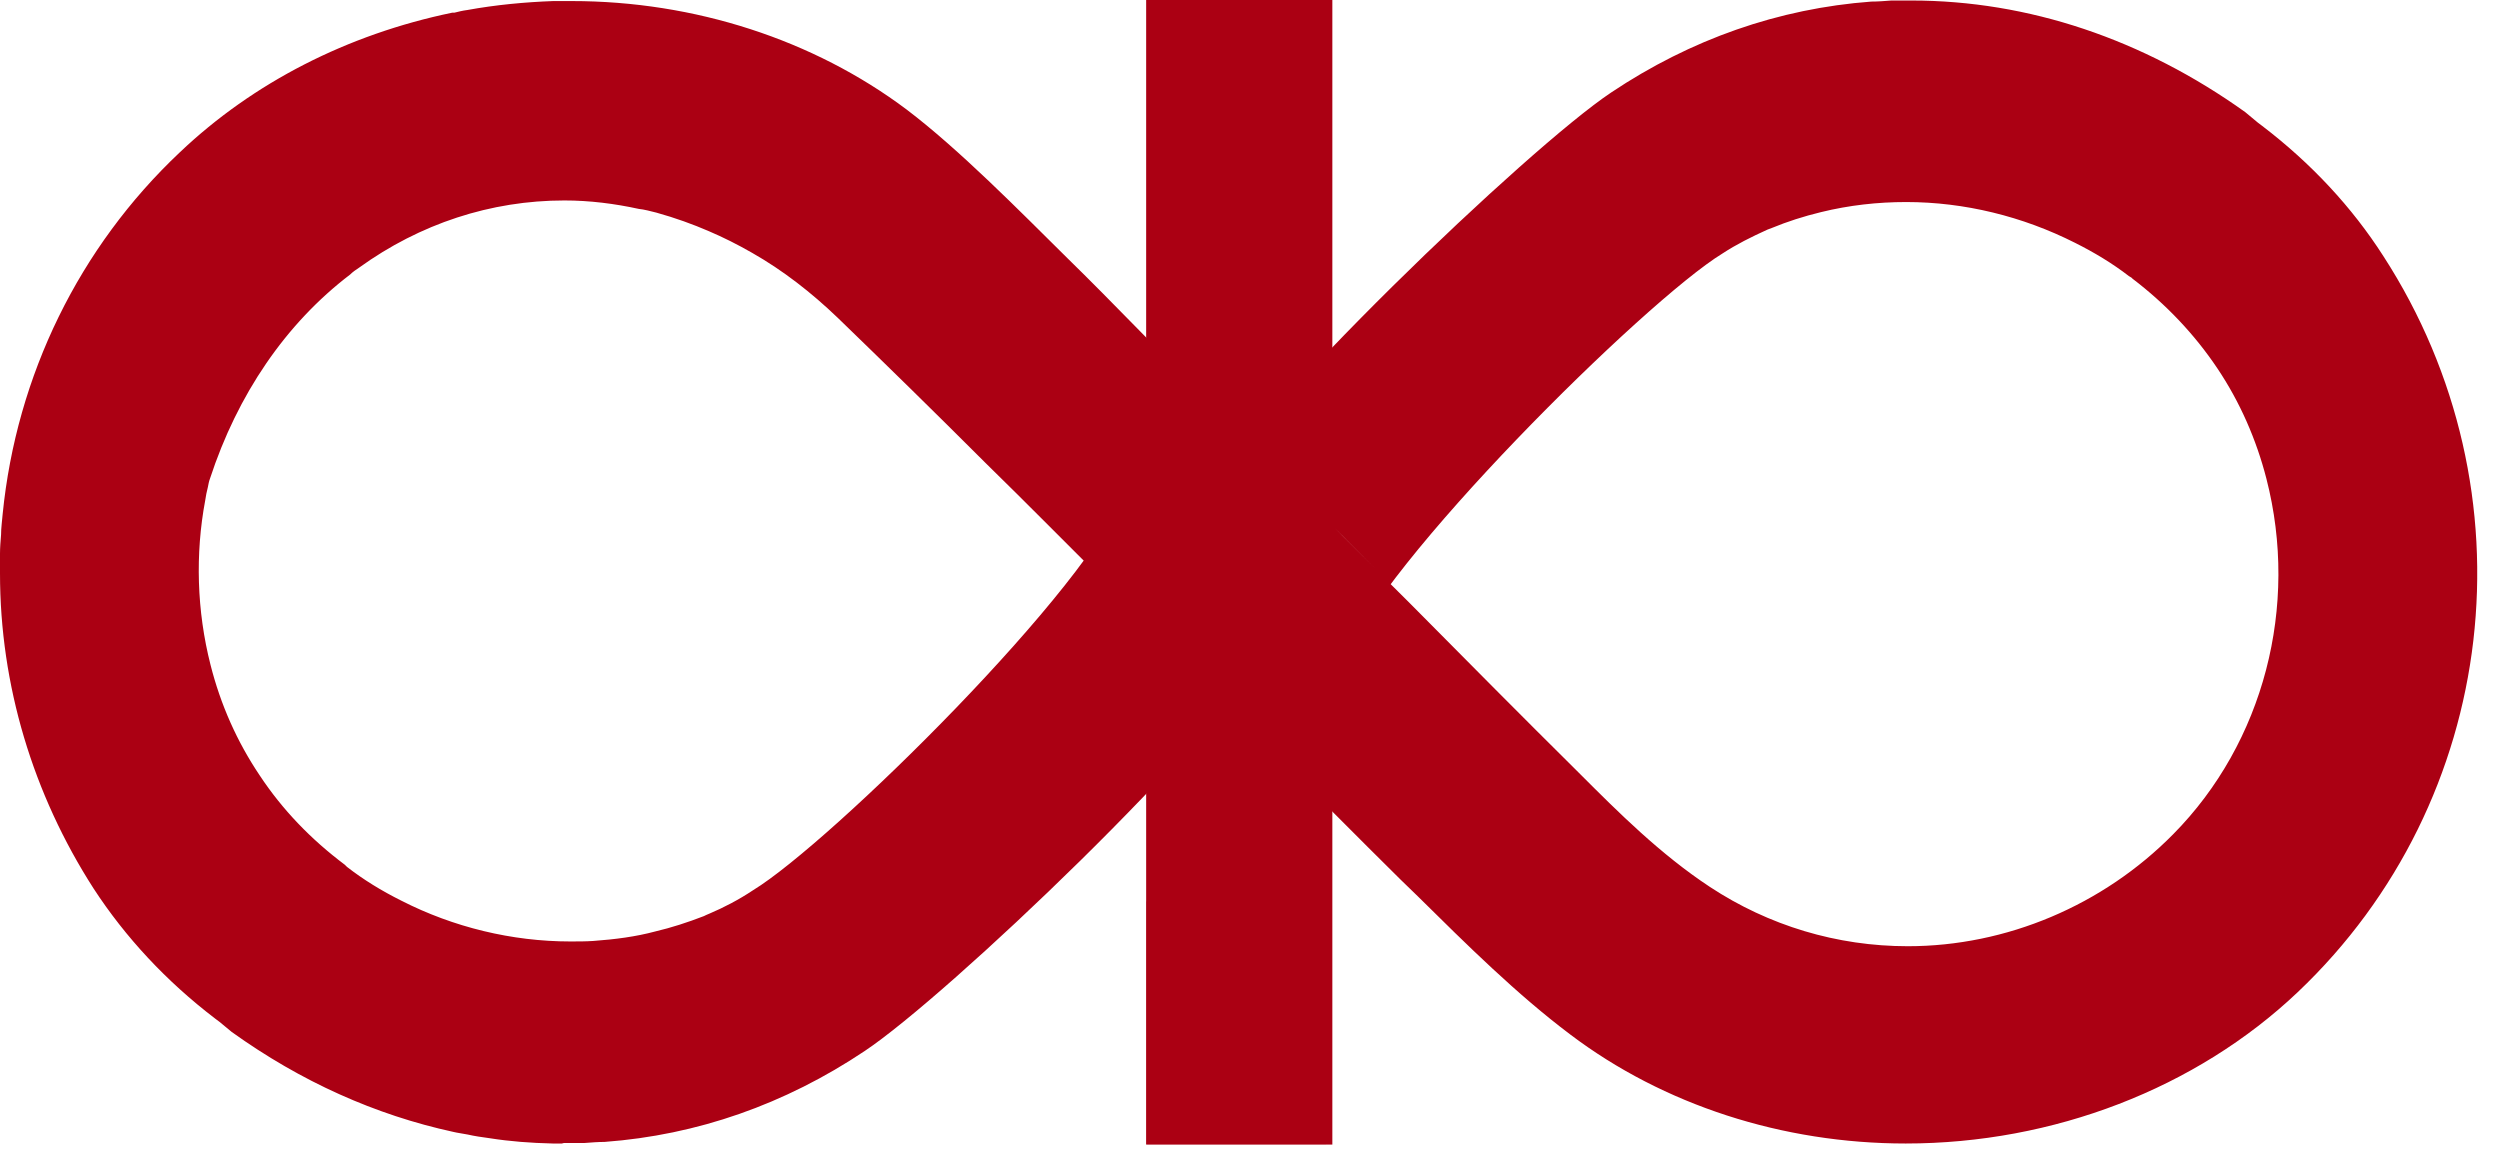 <svg width="82" height="38" viewBox="0 0 82 38" fill="none" xmlns="http://www.w3.org/2000/svg">
<path d="M18.494 37.507H18.337C18.337 37.507 18.198 37.507 18.129 37.507C17.401 37.49 16.724 37.438 16.065 37.334C15.804 37.299 15.562 37.264 15.336 37.212C15.163 37.178 15.006 37.16 14.868 37.126C12.317 36.571 9.871 35.478 7.599 33.847L7.2 33.517L7.061 33.413C5.447 32.181 4.112 30.741 3.071 29.145C1.076 26.04 0 22.466 0 18.806V18.736C0 18.546 0 18.355 0 18.164C0 17.973 0.017 17.747 0.035 17.539C0.035 17.314 0.069 17.088 0.087 16.863C0.538 12.317 2.602 8.102 5.898 4.996C8.31 2.706 11.398 1.128 14.833 0.416H14.902C15.041 0.382 15.18 0.347 15.319 0.33C16.273 0.156 17.227 0.069 18.146 0.035C18.303 0.035 18.459 0.035 18.615 0.035H18.754C22.779 0.035 26.682 1.301 29.735 3.591C31.453 4.892 33.448 6.922 35.009 8.466C36.467 9.889 38.288 11.797 39.728 13.237C40.838 14.347 41.931 15.44 43.024 16.55L44.1 17.643C44.447 17.99 44.794 18.337 45.141 18.684C38.566 12.075 39.52 13.115 46.199 19.742C48.229 21.79 49.946 23.524 51.716 25.277L51.837 25.398C53.069 26.63 54.457 28.018 56.088 29.093C58.013 30.36 60.251 31.036 62.576 31.036C65.803 31.036 68.978 29.701 71.285 27.358C74.251 24.357 75.414 19.881 74.338 15.7C74.008 14.417 73.471 13.185 72.725 12.075C71.979 10.964 71.042 9.975 69.949 9.143L69.914 9.108L69.828 9.056C69.29 8.64 68.683 8.275 68.058 7.963C66.341 7.096 64.432 6.627 62.524 6.627C61.587 6.627 60.65 6.731 59.731 6.957C59.158 7.096 58.62 7.269 58.117 7.477L57.978 7.529C57.441 7.772 56.955 8.015 56.504 8.31C53.971 9.854 45.175 18.563 44.1 21.668L43.805 21.391L39.242 16.759C40.977 13.601 50.137 4.84 52.843 3.036C55.463 1.284 58.343 0.278 61.379 0.052C61.587 0.052 61.812 0.035 62.038 0.017H62.073H62.108C62.212 0.017 62.316 0.017 62.42 0.017H62.697C66.531 0.017 70.296 1.284 73.644 3.678L74.061 4.025L74.199 4.129C75.813 5.361 77.149 6.801 78.172 8.397C83.168 16.117 81.989 26.265 75.362 32.546C72.031 35.703 67.347 37.507 62.507 37.507C58.464 37.507 54.561 36.241 51.508 33.934C49.755 32.615 48.107 30.984 46.511 29.406L45.939 28.851C44.551 27.48 43.111 26.023 41.515 24.427C40.96 23.872 40.405 23.316 39.867 22.761L39.034 21.911C38.097 20.974 37.16 20.003 36.206 19.049L34.385 17.227C33.708 16.55 33.014 15.857 32.32 15.18C30.672 13.532 29.041 11.936 27.48 10.426C26.613 9.594 25.676 8.865 24.669 8.293C24.184 8.015 23.733 7.789 23.247 7.581C22.727 7.356 22.154 7.148 21.529 6.974C21.321 6.922 21.13 6.87 20.957 6.853C20.159 6.679 19.343 6.575 18.511 6.575C16.099 6.575 13.775 7.338 11.78 8.778C11.675 8.848 11.571 8.917 11.485 9.004C9.368 10.617 7.789 12.942 6.887 15.7C6.853 15.787 6.835 15.891 6.818 15.978C6.783 16.117 6.749 16.273 6.731 16.412C6.402 18.164 6.454 20.037 6.905 21.807C7.234 23.108 7.772 24.323 8.518 25.433C9.264 26.561 10.201 27.532 11.311 28.365L11.381 28.434C11.918 28.851 12.508 29.215 13.168 29.544C14.868 30.412 16.793 30.88 18.702 30.88C18.962 30.88 19.222 30.88 19.465 30.863C20.176 30.811 20.853 30.724 21.495 30.551C22.015 30.429 22.553 30.256 23.091 30.047L23.16 30.013L23.282 29.961C23.733 29.77 24.236 29.51 24.704 29.197C27.237 27.653 35.842 19.187 36.917 16.065L37.212 16.342L41.775 20.974C40.04 24.132 31.071 32.667 28.365 34.471C25.745 36.224 22.865 37.23 19.829 37.455C19.621 37.455 19.396 37.473 19.17 37.49H19.118H19.066C19.031 37.49 19.014 37.49 18.979 37.49H18.875H18.823H18.719H18.494H18.511H18.424L18.494 37.507ZM37.611 37.507V29.562L43.493 35.634V37.525H37.611V37.507ZM37.802 1.908V0.035H43.683V7.98L37.802 1.908Z" fill="#AB0013"/>
<path d="M43.701 0H37.594V37.542H43.701V0Z" fill="#AB0013"/>
</svg>
